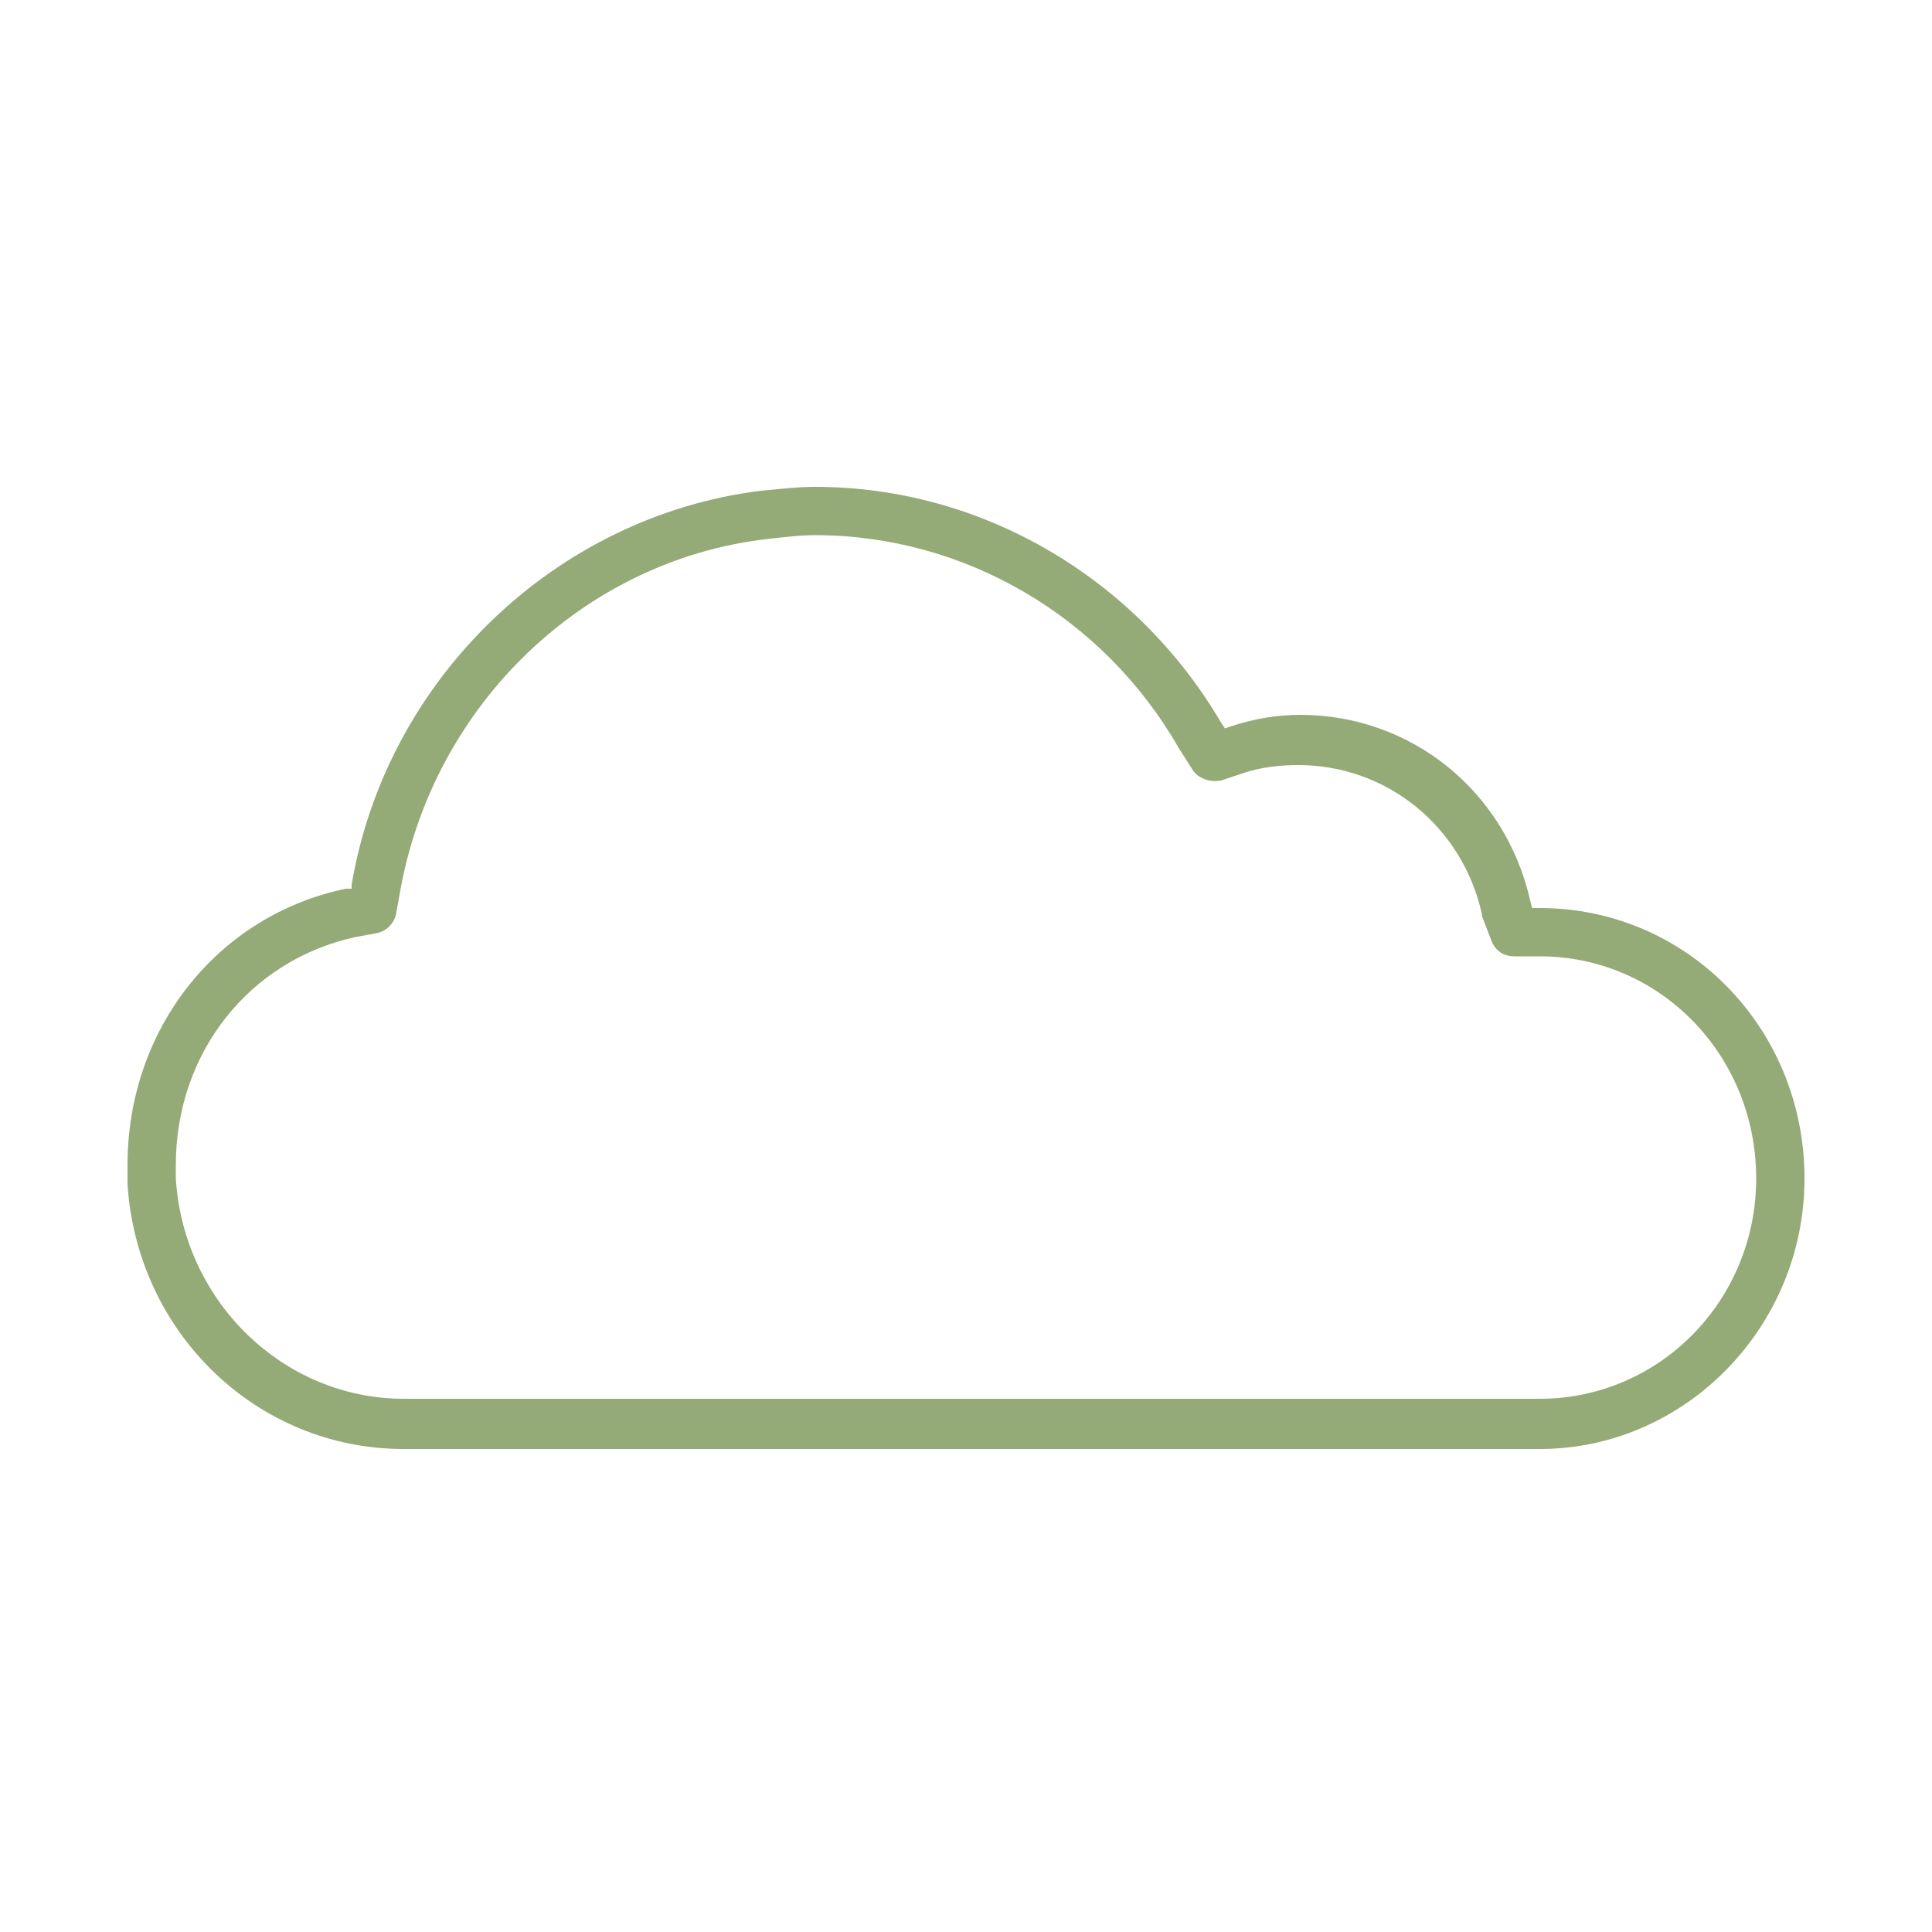 <?xml version="1.0" encoding="utf-8"?>
<!-- Generator: Adobe Illustrator 22.0.1, SVG Export Plug-In . SVG Version: 6.00 Build 0)  -->
<svg version="1.1" id="Layer_1" xmlns="http://www.w3.org/2000/svg" xmlns:xlink="http://www.w3.org/1999/xlink" x="0px" y="0px"
	 viewBox="0 0 100 100" style="enable-background:new 0 0 100 100;" xml:space="preserve">
<style type="text/css">
	.st0{fill:#94AA77;}
</style>
<path class="st0" d="M79.7,47h-0.4l-0.1-0.4c-1.3-5.7-6.2-9.6-11.9-9.6c-1.2,0-2.4,0.2-3.6,0.6l-0.3,0.1l-0.2-0.3
	c-4.4-7.5-12.4-12.2-21-12.2c-0.9,0-1.7,0.1-2.8,0.2c-10.6,1.3-19.4,9.7-21.2,20.4L18.2,46L17.9,46c-6.7,1.4-11.3,7.3-11.3,14.3
	c0,0.2,0,0.4,0,0.6l0,0.3c0,0,0,0.1,0,0.1c0.5,7.7,6.7,13.7,14.3,13.7h58.8c7.5,0,13.7-6.3,13.7-14C93.4,53.2,87.3,47,79.7,47
	L79.7,47z M79.7,72.4H20.9c-6.2,0-11.4-5-11.8-11.4c0,0,0-0.1,0-0.1l0-0.2c0-0.1,0-0.3,0-0.4c0-5.8,3.8-10.6,9.3-11.8l1.1-0.2
	c0.5-0.1,0.9-0.5,1-1l0.2-1.1c1.7-9.7,9.5-17.2,19-18.3c0.9-0.1,1.7-0.2,2.5-0.2c7.7,0,14.9,4.2,18.8,11l0.7,1.1
	c0.3,0.5,0.9,0.7,1.5,0.6l1.2-0.4c0.9-0.3,1.9-0.4,2.8-0.4c4.6,0,8.5,3.2,9.5,7.7c0,0,0,0.1,0,0.1l0.5,1.3c0.2,0.5,0.6,0.8,1.2,0.8
	h1.3c6.2,0,11.2,5.1,11.2,11.5C90.9,67.3,85.9,72.4,79.7,72.4L79.7,72.4z"/>
</svg>
